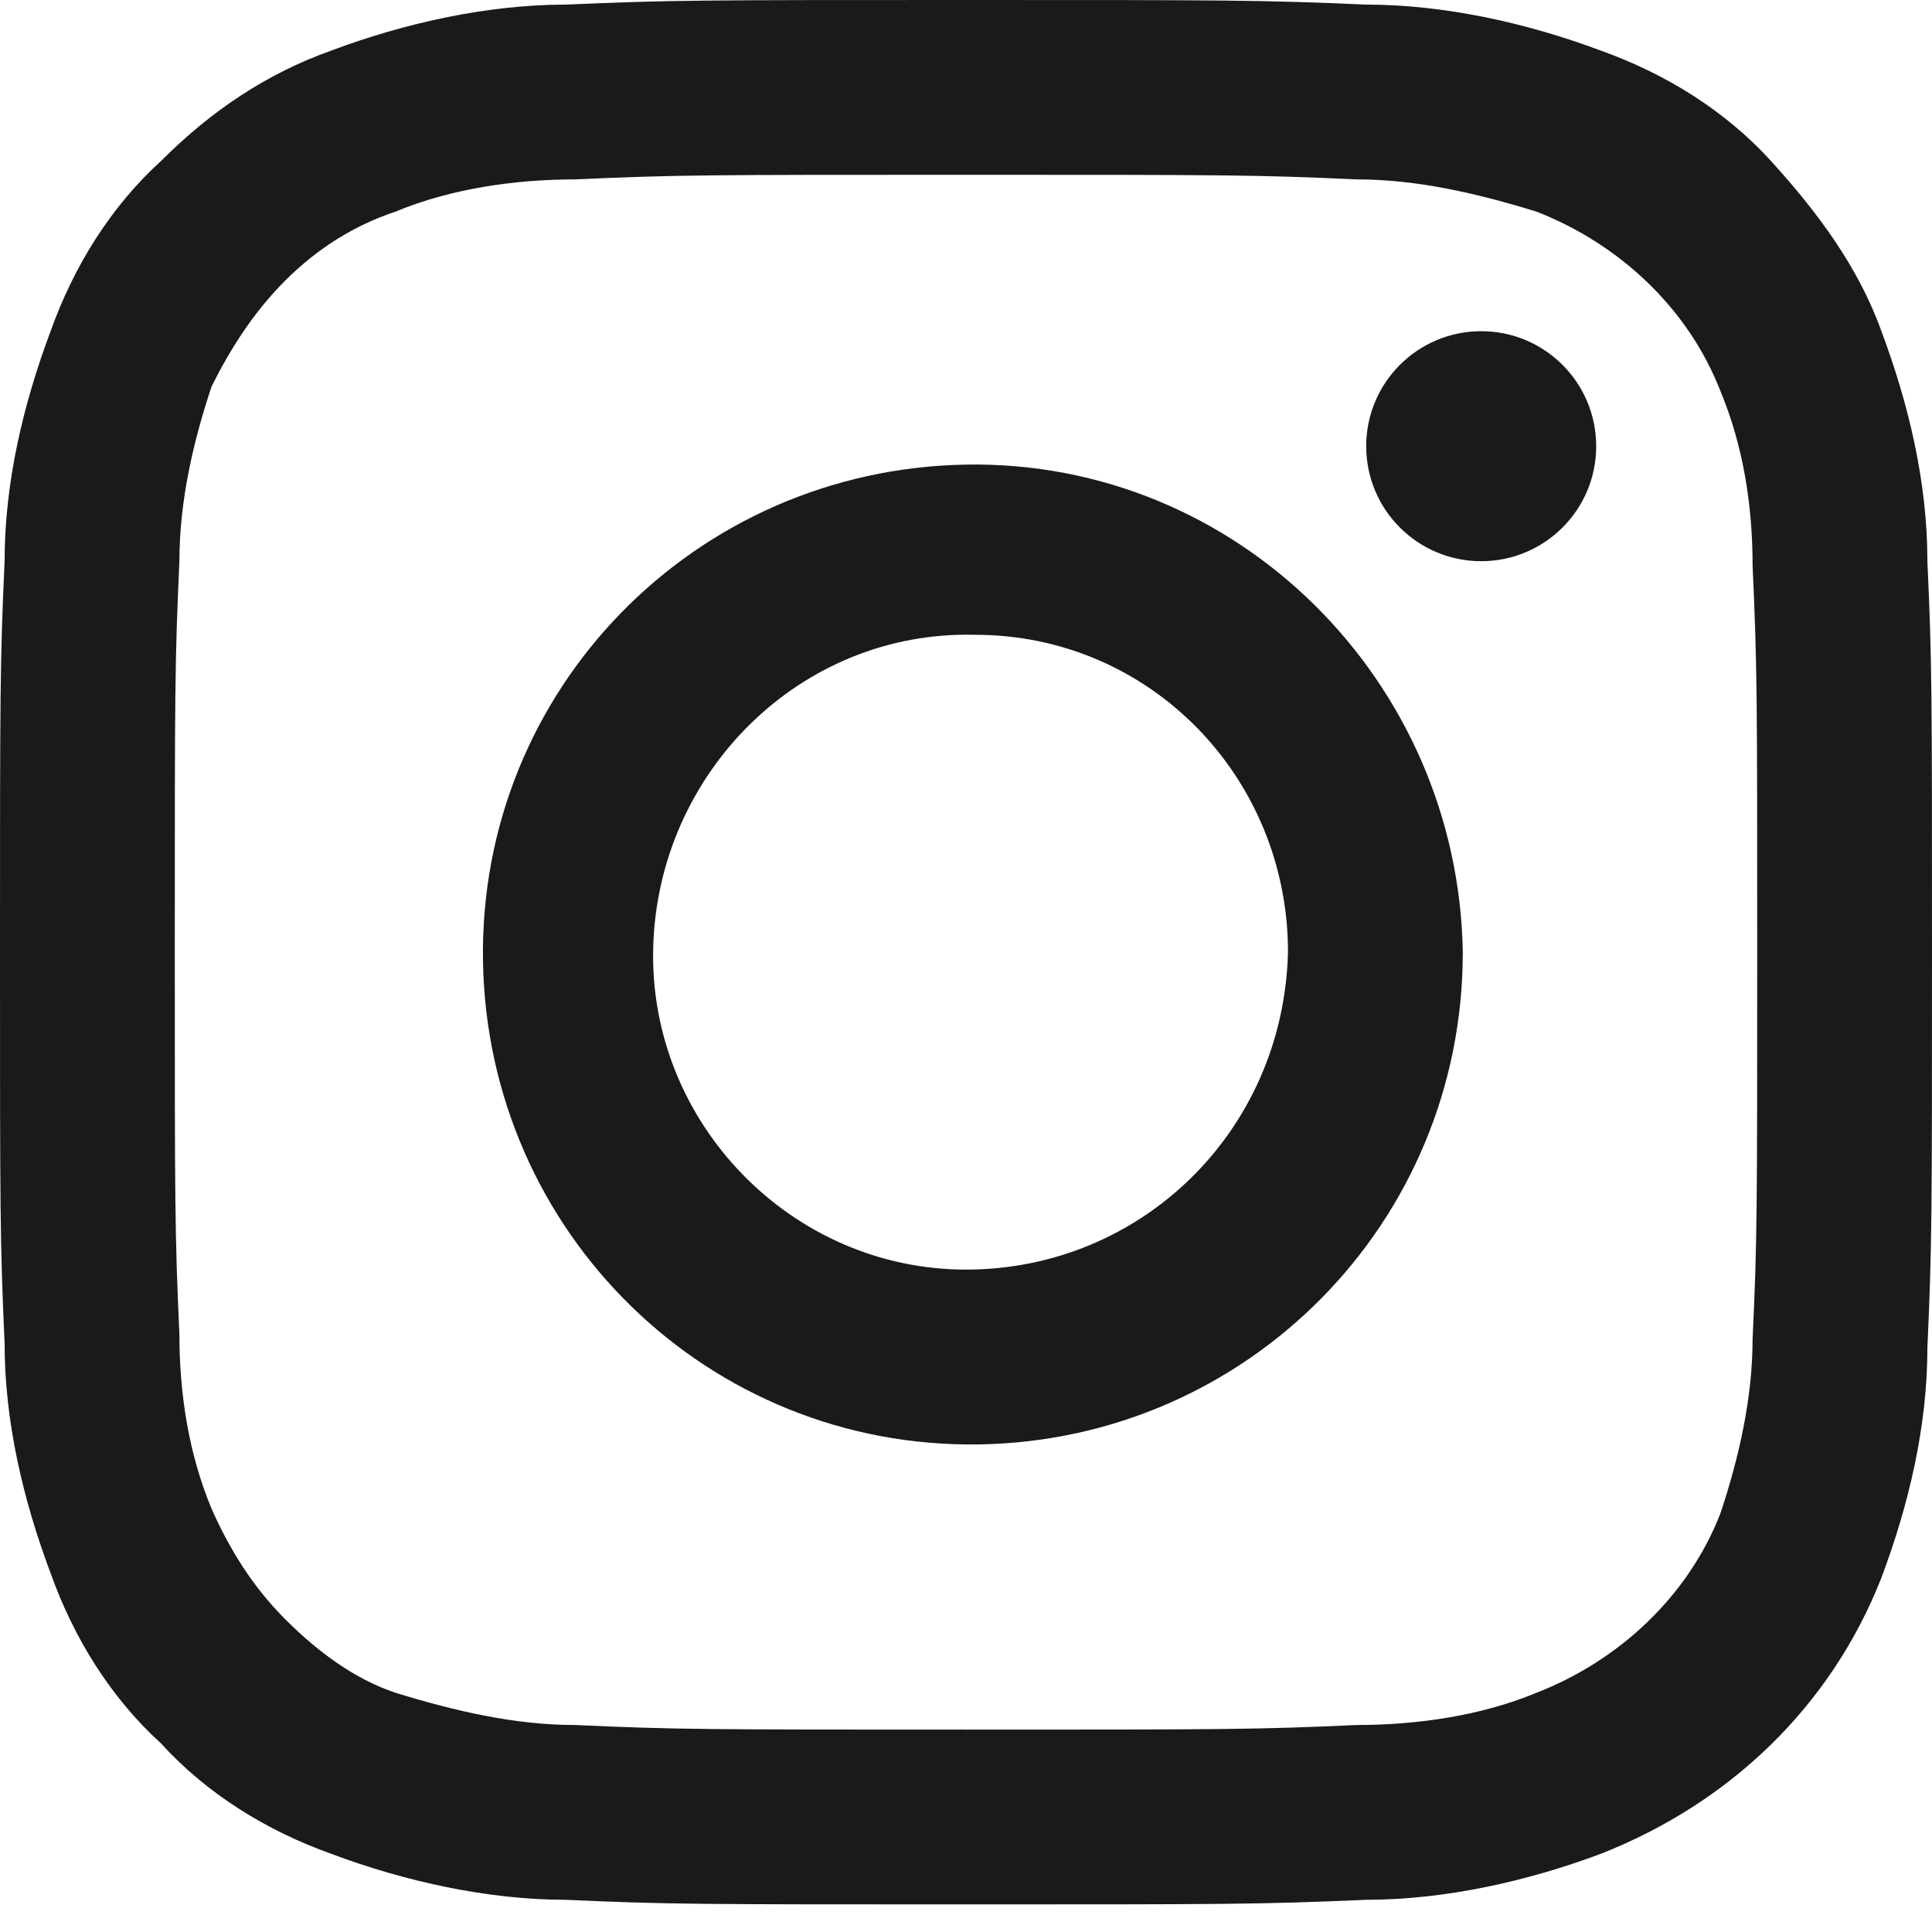 <?xml version="1.0" encoding="utf-8"?>
<!-- Generator: Adobe Illustrator 24.0.3, SVG Export Plug-In . SVG Version: 6.00 Build 0)  -->
<svg version="1.1" id="レイヤー_1" xmlns="http://www.w3.org/2000/svg" xmlns:xlink="http://www.w3.org/1999/xlink" x="0px"
	 y="0px" viewBox="0 0 42 42" style="enable-background:new 0 0 42 42;" xml:space="preserve">
<style type="text/css">
	.st0{fill:#1A1A1A;}
</style>
<title>sns_insta</title>
<g id="レイヤー_2_1_">
	<g id="レイヤー_1-2">
		<path class="st0" d="M40.9,7.2c-0.5-1.4-1.4-2.6-2.4-3.7c-1-1.1-2.3-1.9-3.7-2.4c-1.6-0.6-3.4-1-5.1-1C27.4,0,26.7,0,21,0
			s-6.4,0-8.7,0.1c-1.7,0-3.5,0.4-5.1,1C5.8,1.6,4.6,2.4,3.5,3.5c-1.1,1-1.9,2.3-2.4,3.7c-0.6,1.6-1,3.3-1,5C0,14.4,0,15.1,0,20.7
			s0,6.3,0.1,8.5c0,1.7,0.4,3.4,1,5c0.5,1.4,1.3,2.7,2.4,3.7c1,1.1,2.3,1.9,3.7,2.4c1.6,0.6,3.4,1,5.1,1c2.2,0.1,2.9,0.1,8.7,0.1
			c5.7,0,6.4,0,8.7-0.1c1.7,0,3.5-0.4,5.1-1c2.8-1.1,5-3.2,6.1-6c0.6-1.6,1-3.3,1-5c0.1-2.2,0.1-2.9,0.1-8.6s0-6.3-0.1-8.5
			C41.9,10.5,41.5,8.8,40.9,7.2z M38.1,29.1c0,1.3-0.3,2.6-0.7,3.8c-0.7,1.8-2.2,3.2-4,3.9c-1.2,0.5-2.6,0.7-3.9,0.7
			c-2.2,0.1-2.9,0.1-8.5,0.1s-6.3,0-8.5-0.1c-1.3,0-2.6-0.3-3.9-0.7c-0.9-0.3-1.7-0.9-2.4-1.6c-0.7-0.7-1.2-1.5-1.6-2.4
			c-0.5-1.2-0.7-2.5-0.7-3.8c-0.1-2.2-0.1-2.8-0.1-8.4s0-6.2,0.1-8.4c0-1.3,0.3-2.6,0.7-3.8C5,7.6,5.5,6.8,6.2,6.1
			c0.7-0.7,1.5-1.2,2.4-1.5c1.2-0.5,2.6-0.7,3.9-0.7c2.2-0.1,2.9-0.1,8.5-0.1c5.6,0,6.3,0,8.5,0.1c1.3,0,2.6,0.3,3.9,0.7
			c1.8,0.7,3.3,2.1,4,3.9c0.5,1.2,0.7,2.5,0.7,3.8c0.1,2.2,0.1,2.8,0.1,8.4S38.2,27,38.1,29.1L38.1,29.1z"/>
		<path class="st0" d="M21,10.1c-5.9,0.1-10.6,4.9-10.5,10.8s4.9,10.6,10.8,10.5c5.8-0.1,10.5-4.8,10.5-10.7
			C31.7,14.8,26.9,10,21,10.1z M21,27.6c-3.8,0-6.9-3.2-6.8-7s3.2-6.9,7-6.8c3.8,0,6.8,3.1,6.8,6.9C27.9,24.6,24.8,27.6,21,27.6z"/>
		<ellipse class="st0" cx="32.2" cy="9.7" rx="2.5" ry="2.5"/>
	</g>
</g>
</svg>
